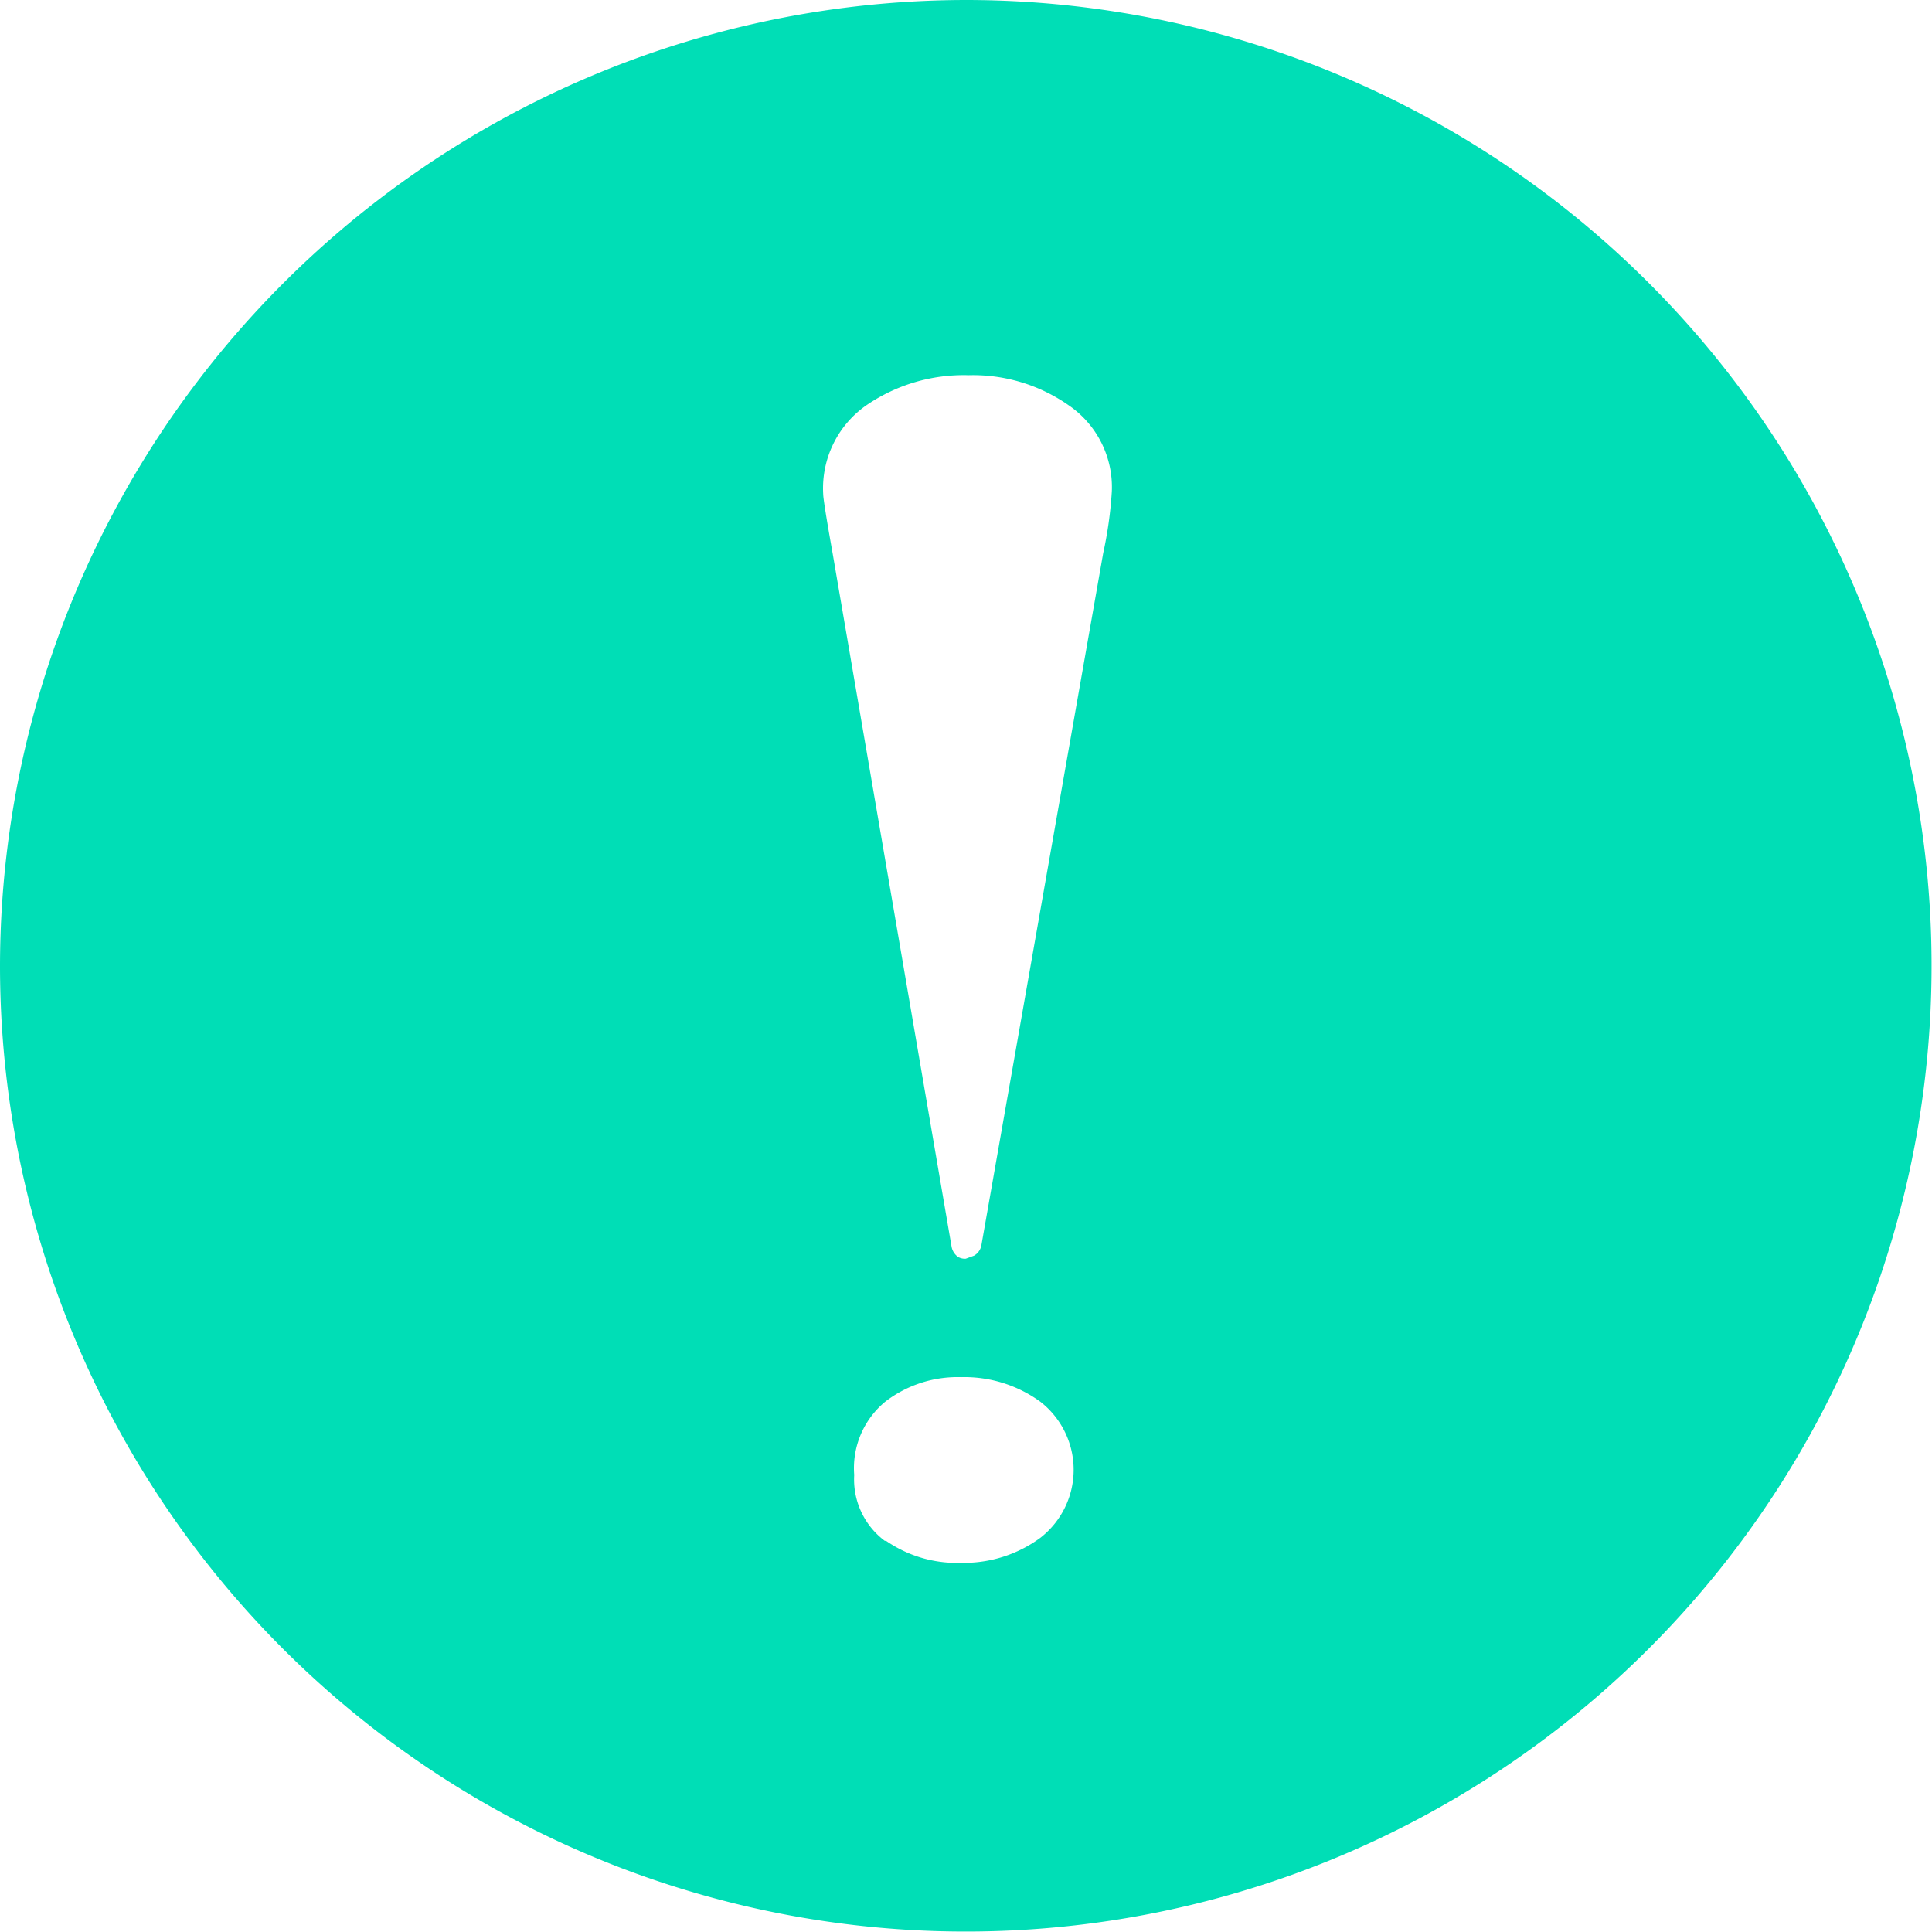 <svg id="Layer_1" data-name="Layer 1" xmlns="http://www.w3.org/2000/svg" viewBox="0 0 44.85 44.85"><title>27. Problem Turquoise</title><path d="M22.12,37.85a1.78,1.78,0,0,1-.71-1.53,2,2,0,0,1,.72-1.7,2.75,2.75,0,0,1,1.76-.57,3,3,0,0,1,1.84.57,2,2,0,0,1,0,3.16,3,3,0,0,1-1.84.58,2.89,2.89,0,0,1-1.74-.51m1.66-6.6a.37.37,0,0,1-.14-.23L20.91,14.93c-.15-.84-.22-1.29-.22-1.38a2.35,2.35,0,0,1,1-2.06,4,4,0,0,1,2.38-.7,3.87,3.87,0,0,1,2.32.7,2.3,2.3,0,0,1,1,2,9.36,9.36,0,0,1-.2,1.43L24.36,31a.35.35,0,0,1-.17.23l-.19.07a.31.31,0,0,1-.22-.07M1.58,24.5A22.42,22.42,0,1,0,24,2.08,22.45,22.45,0,0,0,1.58,24.5" transform="translate(-1.58 -2.08)" fill="#00deb6"/></svg>